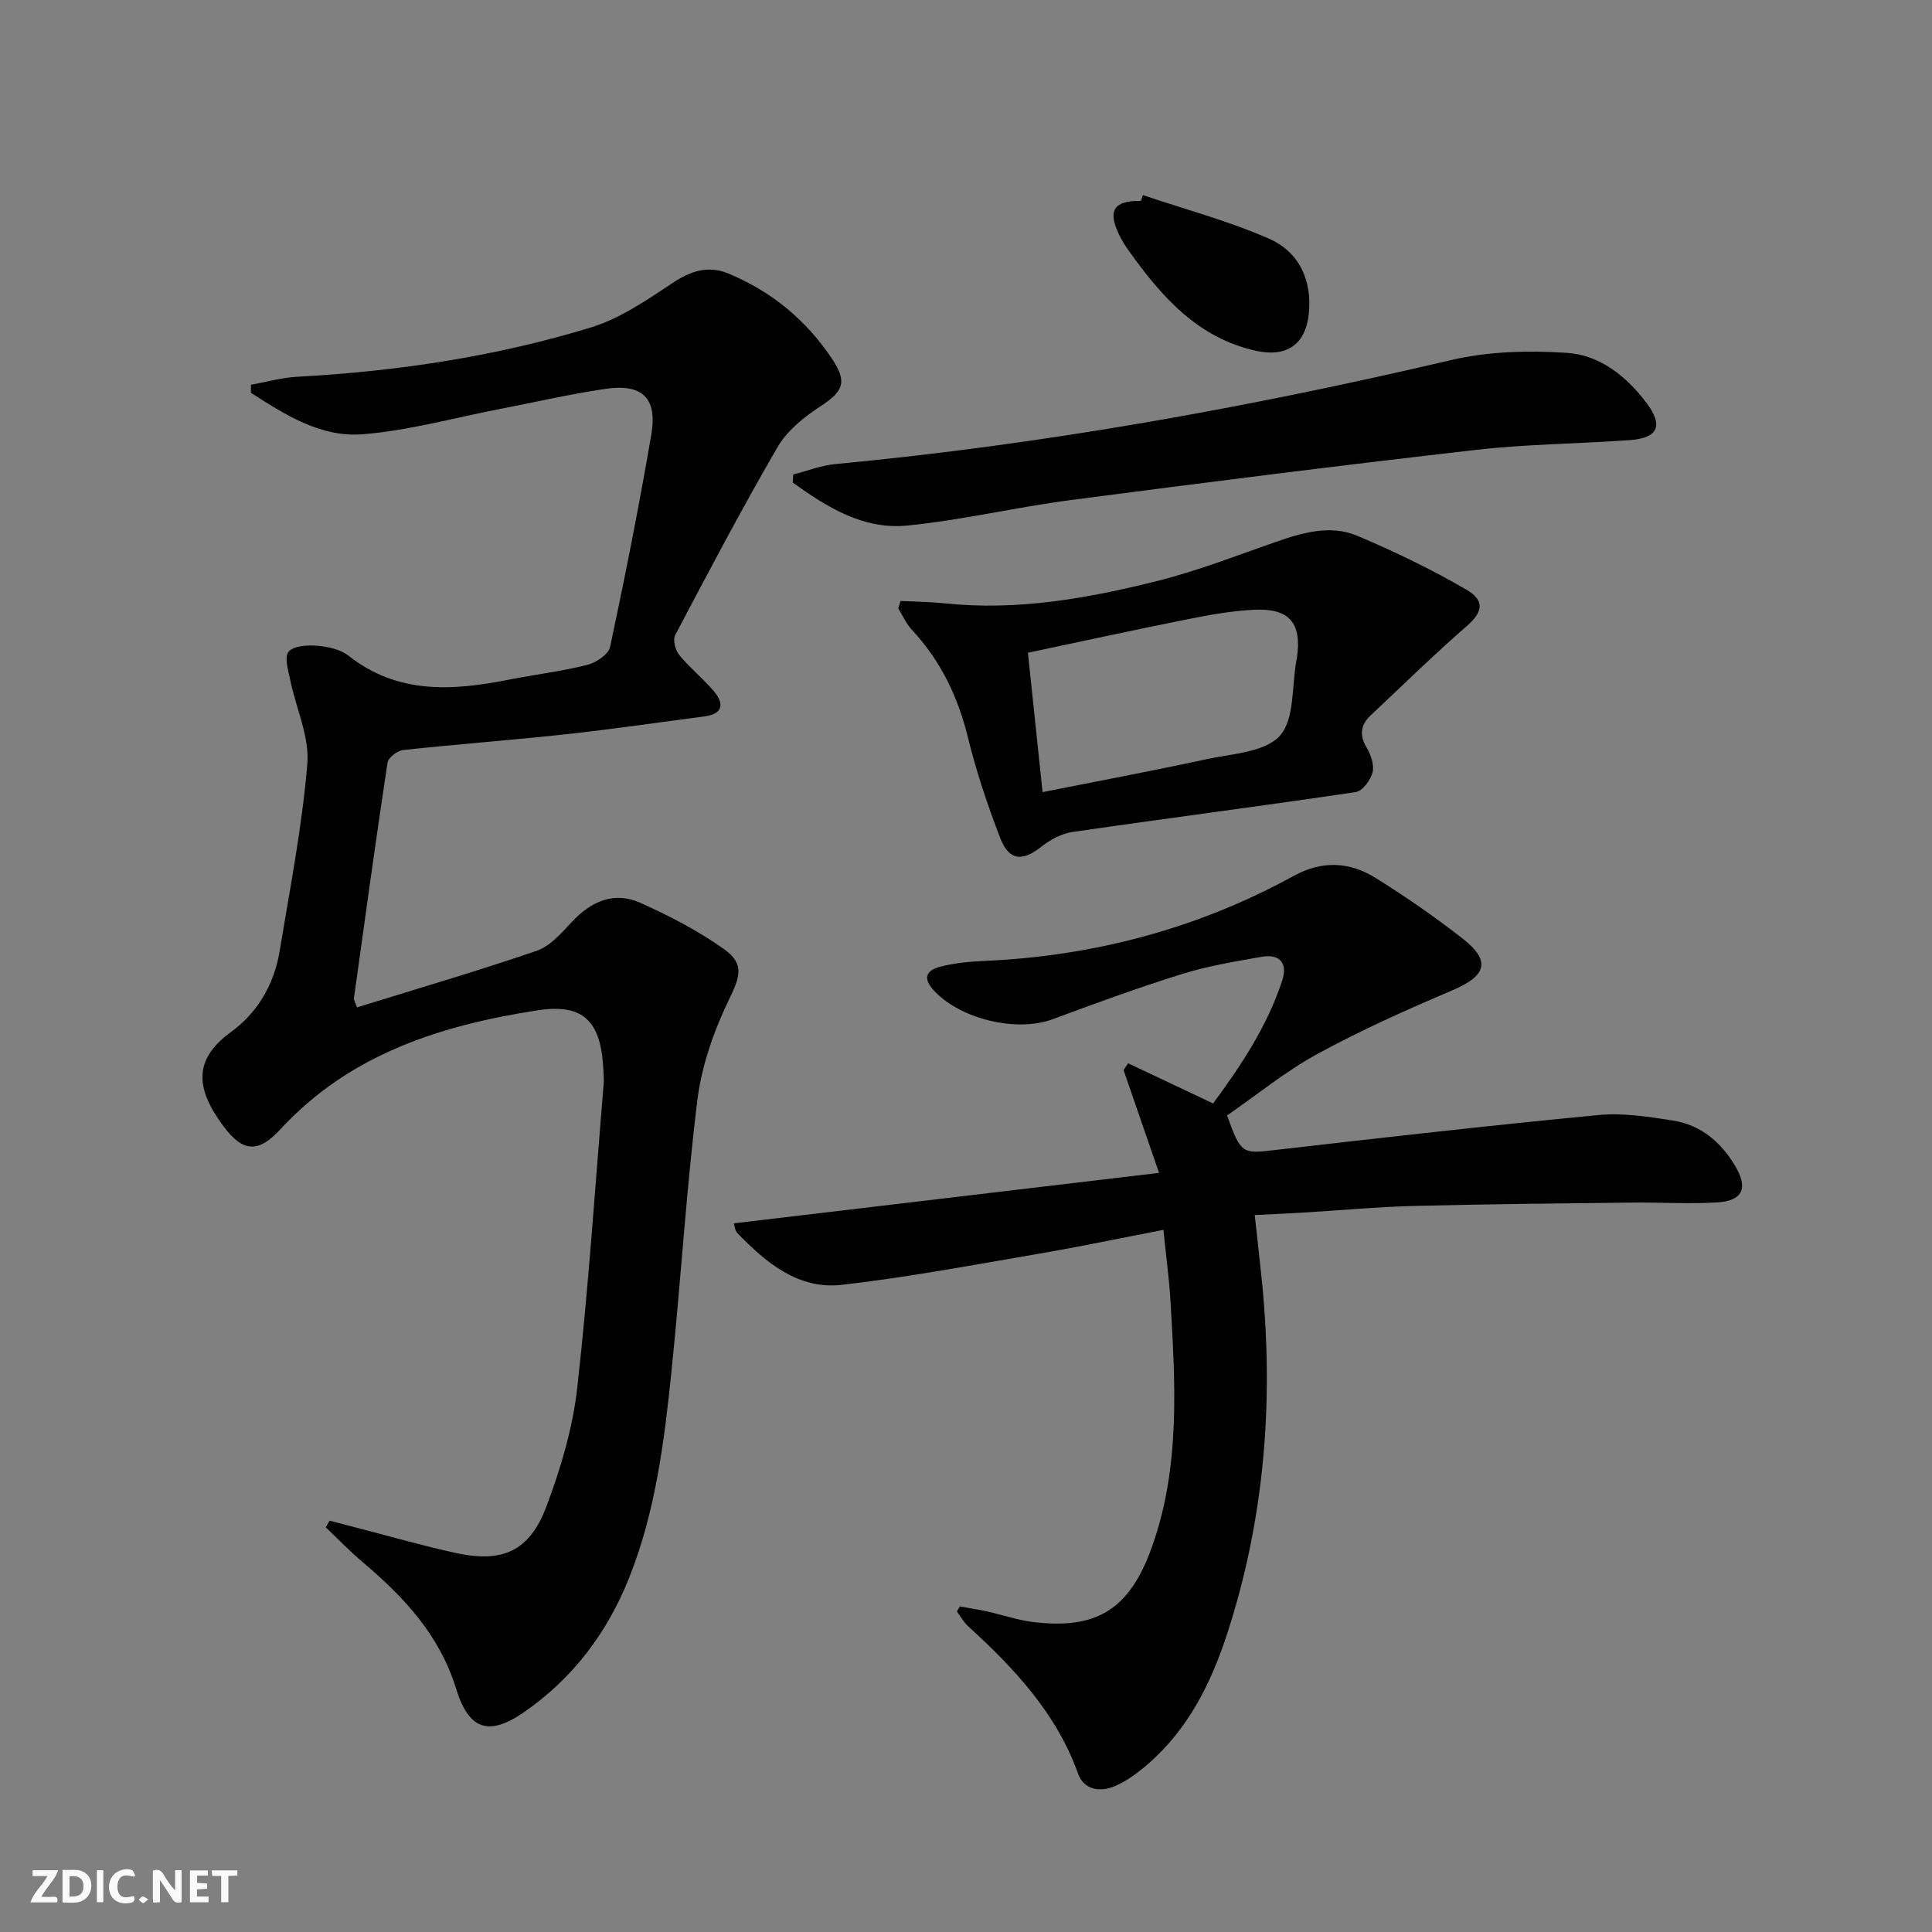 <svg enable-background="new 0 0 400 400" viewBox="0 0 400 400" xmlns="http://www.w3.org/2000/svg"><rect x="0" y="0" width="400" height="400" fill="#808080" stroke="none"/><g fill="#fbfafa"><path d="m37.59 393.81c-.92.31-1.52.05-2-.78-.7-1.2-1.52-2.34-2.47-3.78v4.59c-.55.03-.95.05-1.41.07-.03-.37-.06-.64-.06-.91 0-1.91 0-3.81 0-5.7 1.13-.41 1.77-.03 2.29.91.62 1.11 1.38 2.14 2.31 3.19v-4.2h1.35v6.61z"/><path d="m12.94 393.88v-6.75c1.9.19 3.93-.54 5.37 1.29.8 1.01.78 2.88.03 3.97-1.37 1.97-3.4 1.51-5.4 1.49m1.45-1.22c2.04.12 2.92-.58 2.89-2.21-.03-1.51-.98-2.19-2.89-2z"/><path d="m11.81 393.87h-5.49c.68-2.18 2.47-3.48 3.51-5.45h-3.08v-1.21h5.29c-.71 2.13-2.44 3.48-3.47 5.51.86 0 1.63.04 2.39-.01.79-.05 1.14.21.85 1.16"/><path d="m39.33 393.86v-6.61h3.7v1.07h-2.22v1.52c.68.04 1.34.09 2.07.13v1.07c-.72.05-1.38.09-2.1.14v1.48h2.4v1.19h-3.85z"/><path d="m27.71 388.56c-1.15-.3-2.46-.61-3.1.64-.37.73-.41 1.93-.06 2.67.63 1.35 1.99.93 3.17.68.35.94-.01 1.32-.93 1.46-1.62.25-3.05-.27-3.76-1.48-.73-1.25-.6-3.03.31-4.17.88-1.11 2.71-1.7 4-1.16.32.13.44.74.65 1.12-.1.08-.19.16-.28.24"/><path d="m49.15 387.24v1.07c-.59.02-1.17.05-1.87.08v5.44h-1.48v-5.44h-1.85c-.05-.4-.08-.73-.13-1.15z"/><path d="m20.06 387.21h1.33v6.62h-1.33z"/><path d="m30.68 393.25c-.49.38-.8.79-1.05.76-.32-.05-.6-.45-.9-.7.26-.24.51-.64.8-.67.29-.04.62.3 1.15.61"/></g><path d="m68.25 314.84c2.14.56 4.29 1.13 6.43 1.68 6.59 1.7 13.14 3.6 19.79 5.03 9.59 2.07 15.18-.41 18.65-9.63 2.96-7.86 5.44-16.17 6.38-24.48 2.36-20.95 3.73-42.01 5.48-63.02.08-.99-.01-2-.06-3-.49-9.89-4.01-13.73-13.64-12.24-19.97 3.08-38.86 9.05-53.2 24.6-4.54 4.92-7.73 4.83-11.7-.45-5.87-7.81-6.49-13.91 1.41-19.64 5.51-3.99 8.97-9.89 10.1-16.74 2.14-12.91 4.66-25.81 5.74-38.82.46-5.61-2.34-11.48-3.52-17.26-.41-2-1.29-4.76-.37-5.92.98-1.23 3.87-1.42 5.86-1.26 2.24.19 4.85.73 6.55 2.06 10.21 8.06 21.57 7.27 33.25 4.96 5.37-1.06 10.84-1.71 16.14-3.04 1.85-.46 4.45-2.18 4.78-3.74 3.11-14.6 6.01-29.24 8.53-43.96 1.29-7.57-1.88-10.59-9.51-9.46-7.37 1.09-14.65 2.77-21.96 4.19-9.42 1.82-18.78 4.45-28.29 5.21-8.66.7-16.07-4.05-23.14-8.58 0-.56 0-1.12 0-1.67 3.21-.57 6.41-1.49 9.65-1.66 20.64-1.12 41-4.17 60.75-10.21 6-1.84 11.53-5.62 16.84-9.17 3.81-2.54 7.44-3.72 11.62-1.99 9 3.74 16.24 9.75 21.6 17.88 3.08 4.68 2.07 6.6-2.56 9.62-3.38 2.2-6.89 5.03-8.86 8.43-7.43 12.78-14.31 25.87-21.21 38.95-.52.99.05 3.14.87 4.13 2.21 2.68 4.99 4.89 7.22 7.56 2.12 2.54 1.76 4.63-1.99 5.12-9.55 1.25-19.08 2.65-28.65 3.69-11.23 1.22-22.51 2.06-33.74 3.27-1.21.13-3.1 1.56-3.26 2.61-2.46 16.26-4.69 32.55-6.96 48.83-.04.28.19.6.63 1.85 12.39-3.84 24.89-7.5 37.19-11.71 2.77-.95 5.13-3.63 7.24-5.91 4.03-4.35 8.78-6.48 14.29-4.01 6 2.69 11.94 5.77 17.28 9.57 4.44 3.15 3.22 5.89.9 10.71-3.08 6.43-5.55 13.52-6.42 20.56-2.3 18.62-3.42 37.39-5.35 56.07-1.5 14.53-3.29 29.05-8.76 42.78-4.55 11.42-11.68 20.89-21.83 27.89-7.29 5.03-11.41 3.57-14.01-4.9-3.38-11-10.75-18.95-19.27-26.13-2.7-2.27-5.15-4.84-7.71-7.28.25-.45.53-.91.8-1.37z" fill="#000001"/><path d="m198.71 332.6c1.92.35 3.85.63 5.75 1.05 3.07.68 6.09 1.74 9.19 2.14 13.37 1.71 20.2-2.57 24.8-15.38 5.95-16.58 4.89-33.74 3.9-50.85-.27-4.75-.93-9.49-1.48-14.93-9.01 1.74-17.41 3.51-25.85 4.95-13.56 2.31-27.1 4.88-40.75 6.43-8.99 1.02-15.66-4.57-21.58-10.69-.58-.6-.64-1.71-.75-2.04 29.08-3.45 57.97-6.88 88.03-10.45-2.79-8.06-5.07-14.67-7.35-21.28.31-.47.63-.94.94-1.41 5.68 2.68 11.36 5.37 17.6 8.32 5.63-7.65 11.15-15.84 14.29-25.39 1.21-3.67-.47-5.63-4.26-4.97-5.54.97-11.14 1.9-16.49 3.57-9.03 2.81-17.92 6.07-26.8 9.36-7.58 2.81-19.54-.15-24.82-6.27-2.35-2.72-.65-4.05 1.64-4.63 2.87-.73 5.89-1.04 8.87-1.17 22.78-.98 44.27-6.65 64.27-17.62 5.89-3.23 11.58-2.93 16.98.45 6.19 3.87 12.23 8.03 17.98 12.53 5.94 4.66 4.94 7.71-2.16 10.73-9.43 4.01-18.83 8.21-27.82 13.11-6.66 3.63-12.63 8.53-18.79 12.78 2.82 7.92 3.21 7.94 9.58 7.2 22.44-2.59 44.88-5.13 67.36-7.29 5.04-.48 10.28.36 15.34 1.14 5.75.89 9.92 4.4 12.89 9.36 2.77 4.63 1.65 7.27-3.77 7.6-5.81.35-11.66-.04-17.49.03-15.12.18-30.23.31-45.34.7-7.64.2-15.26.92-22.9 1.38-3.13.19-6.27.32-9.94.5.55 5.06 1.08 9.61 1.53 14.17 2.42 24.62.46 48.81-7.2 72.41-3.33 10.25-8.04 19.75-16.33 26.99-2.1 1.84-4.45 3.59-6.99 4.68-3 1.29-6.37.81-7.6-2.63-4.49-12.52-13.21-21.77-22.74-30.48-.93-.85-1.56-2.03-2.34-3.06.22-.34.41-.69.6-1.04z" fill="#000001"/><path d="m186.45 124.42c3.1.16 6.2.19 9.28.51 14.95 1.55 29.5-1.04 43.85-4.64 8.32-2.08 16.38-5.25 24.51-8.07 5.59-1.94 11.36-3.66 17-1.26 7.72 3.28 15.34 6.93 22.57 11.16 3.92 2.3 3.19 4.73.09 7.43-6.84 5.97-13.34 12.31-19.95 18.54-2.04 1.92-2.44 4-.89 6.62.89 1.5 1.65 3.64 1.27 5.19-.4 1.6-2.09 3.88-3.49 4.09-19.52 2.9-39.1 5.42-58.63 8.26-2.28.33-4.65 1.61-6.49 3.07-3.86 3.08-6.66 2.91-8.48-1.8-2.62-6.79-4.95-13.74-6.68-20.8-2.07-8.45-5.64-15.91-11.58-22.28-1.19-1.27-1.92-2.97-2.86-4.48.17-.51.32-1.02.48-1.54zm29.4 39.58c11.8-2.35 22.84-4.41 33.81-6.79 5.32-1.16 12.17-1.42 15.29-4.85 3.13-3.43 2.47-10.31 3.47-15.68.03-.16.08-.32.1-.49 1.04-7.27-1.57-10.34-9.06-9.94-4.45.24-8.91 1.02-13.29 1.9-11.01 2.2-21.98 4.59-33.35 6.99 1.01 9.5 1.93 18.37 3.03 28.86z" fill="#000001"/><path d="m164.22 98.24c2.92-.74 5.8-1.89 8.76-2.16 43-4.06 85.37-11.67 127.4-21.52 7.74-1.82 16.11-2.03 24.08-1.5 6.77.45 12.29 4.85 16.43 10.36 3.54 4.71 2.41 7.28-3.46 7.7-10.6.76-21.27.82-31.81 2.02-28 3.2-55.96 6.73-83.91 10.39-11.33 1.48-22.53 4.15-33.88 5.28-9.12.91-16.64-3.85-23.69-8.89.03-.56.06-1.12.08-1.68z" fill="#000001"/><path d="m236.63 40.4c8.72 2.94 17.69 5.33 26.09 9.01 6.27 2.74 9.01 8.68 8.24 15.67-.69 6.3-4.65 8.92-10.87 7.56-12.1-2.65-19.59-11.21-26.35-20.67-.77-1.07-1.48-2.21-2.05-3.39-2.41-5.04-1.07-7.07 4.54-6.99.14-.39.27-.79.4-1.19z" fill="#000001"/></svg>